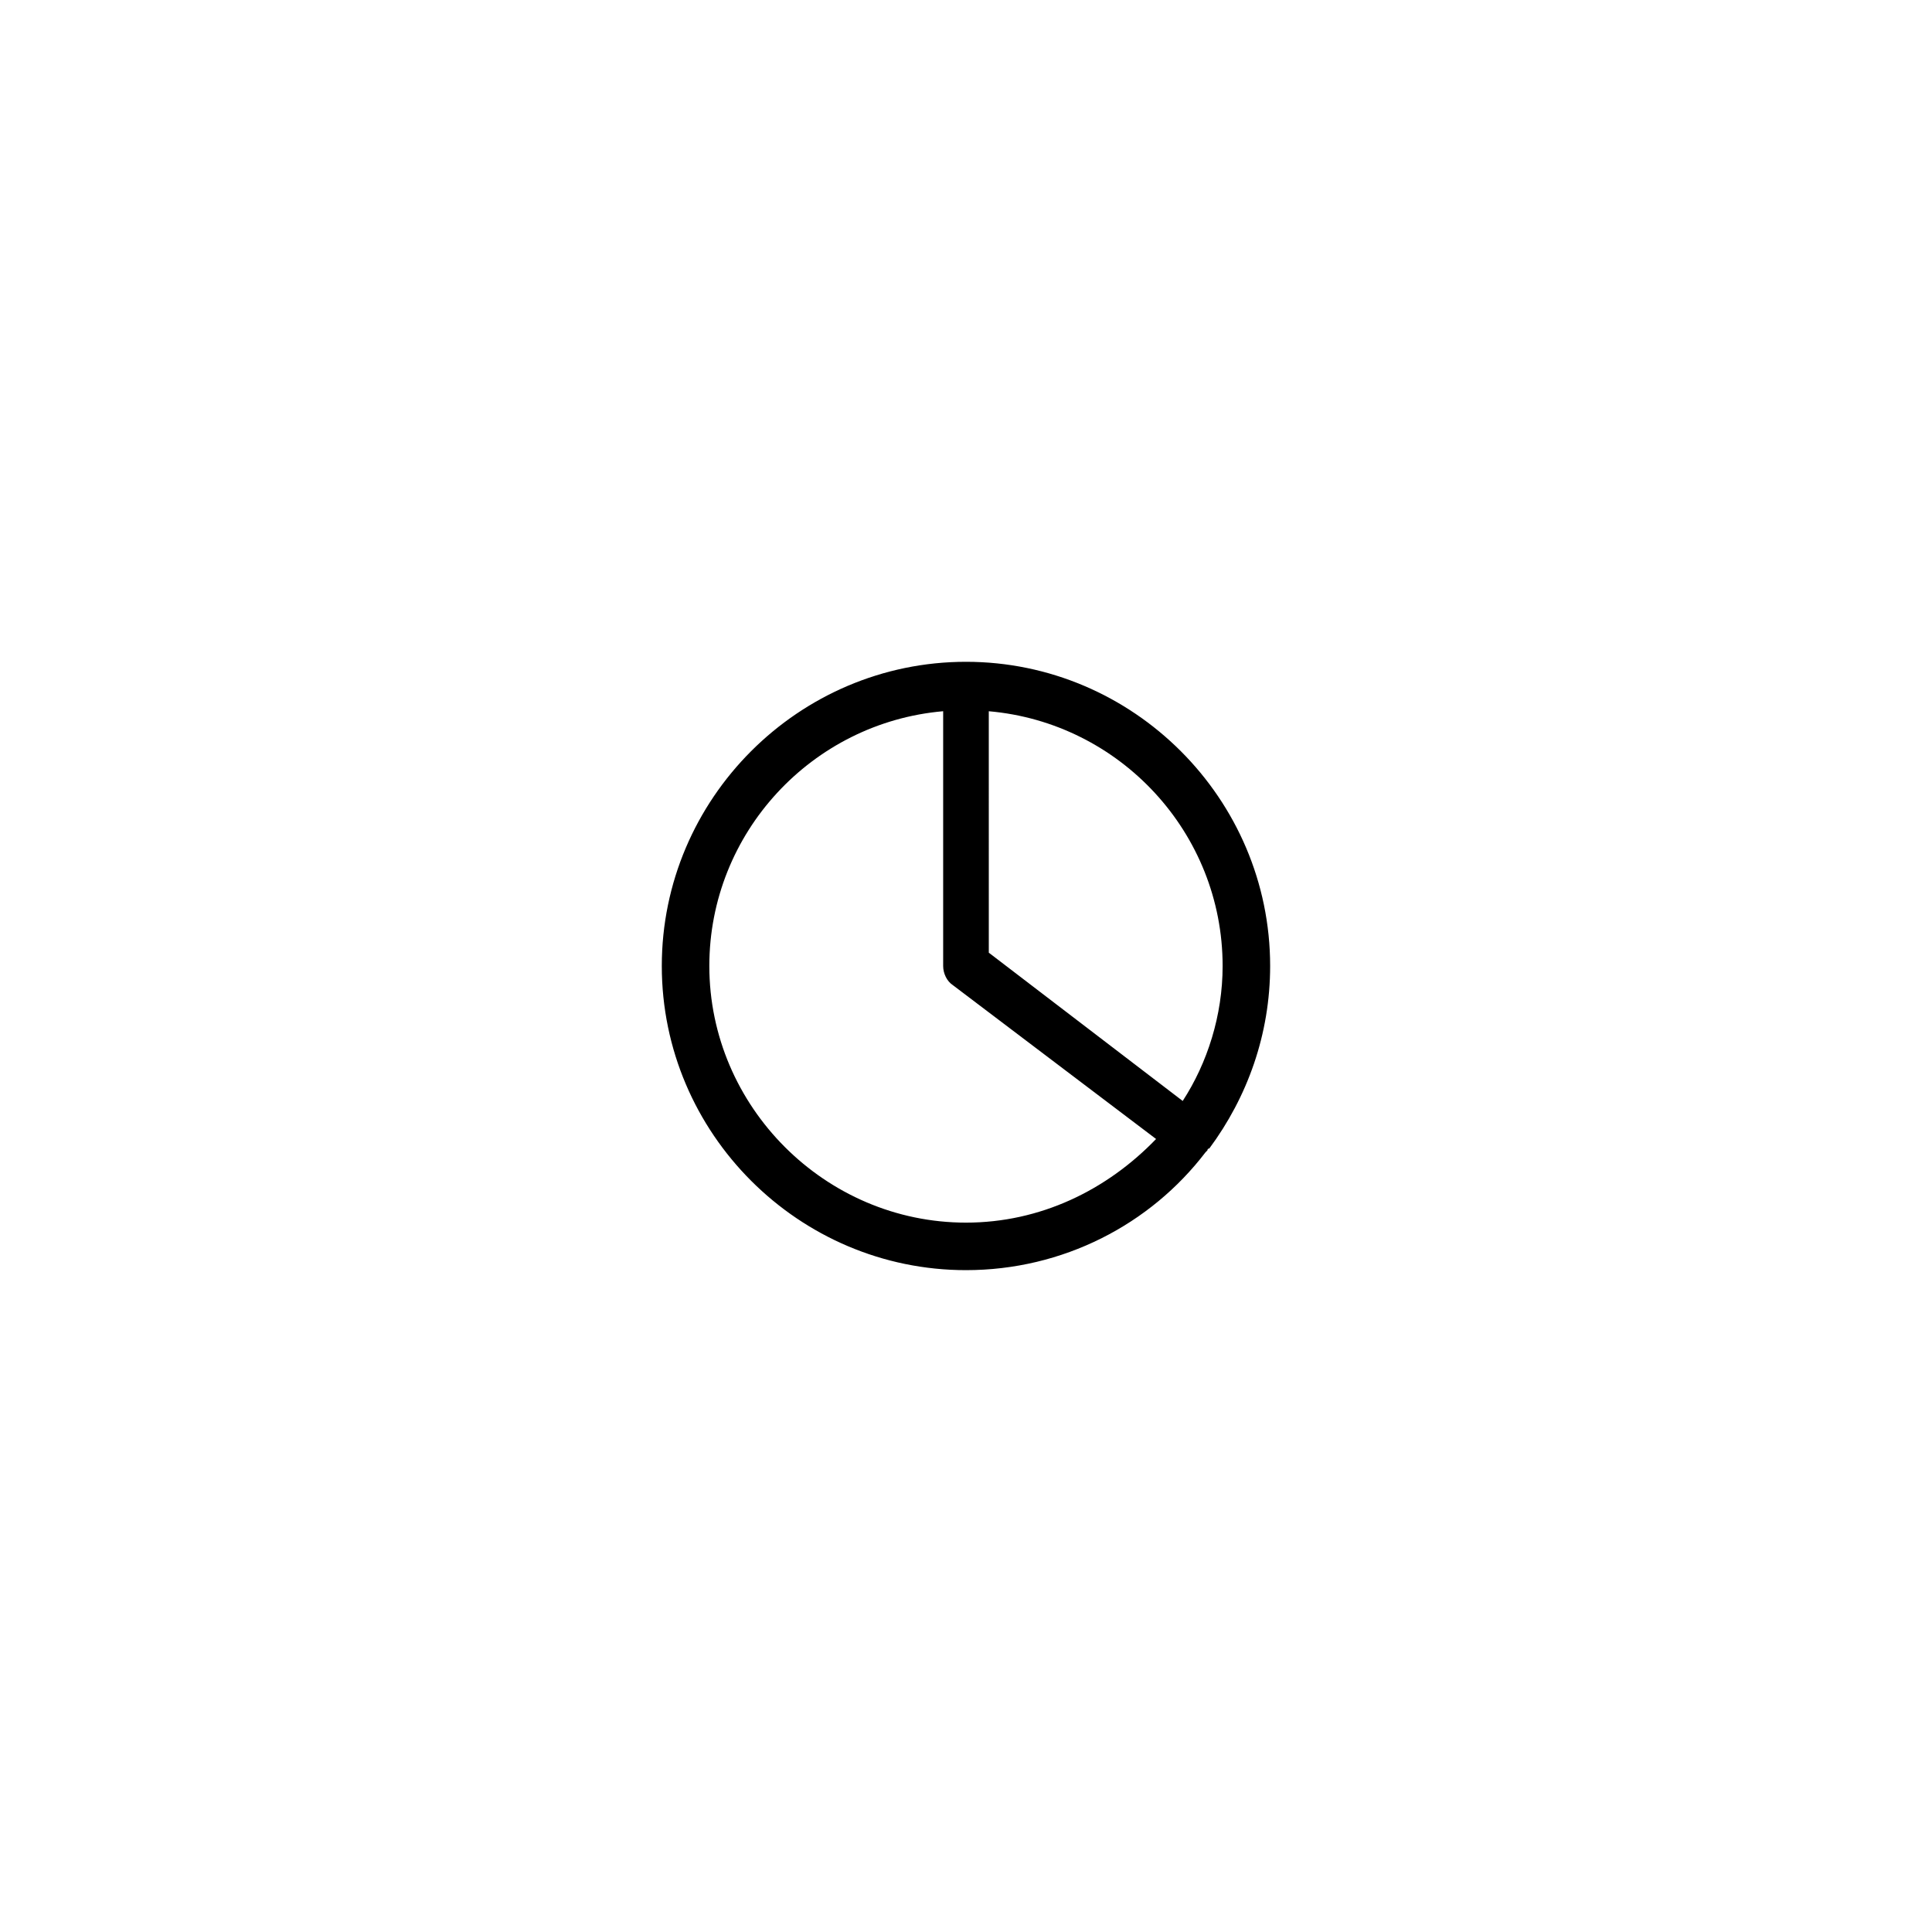 <?xml version="1.0" encoding="UTF-8"?>
<!-- Uploaded to: SVG Repo, www.svgrepo.com, Generator: SVG Repo Mixer Tools -->
<svg fill="#000000" width="800px" height="800px" version="1.1" viewBox="144 144 512 512" xmlns="http://www.w3.org/2000/svg">
 <path d="m464.48 448.36c10.078-13.602 16.121-30.23 16.121-48.367 0-44.336-36.273-80.609-80.609-80.609-44.336 0-80.609 36.273-80.609 80.609 0 44.336 36.273 80.609 80.609 80.609 25.695 0 48.871-12.09 63.48-31.234l0.504-0.504s0-0.504 0.504-0.504zm3.527-48.363c0 13.098-4.031 25.695-10.578 35.77l-51.387-39.297-0.004-63.984c34.766 3.023 61.969 32.242 61.969 67.512zm-68.012 68.012c-37.281 0-68.016-30.73-68.016-68.016 0-35.266 27.207-64.488 61.969-67.512v67.516c0 2.016 1.008 4.031 2.519 5.039l53.906 40.809c-13.098 13.602-30.73 22.164-50.379 22.164z"/>
</svg>